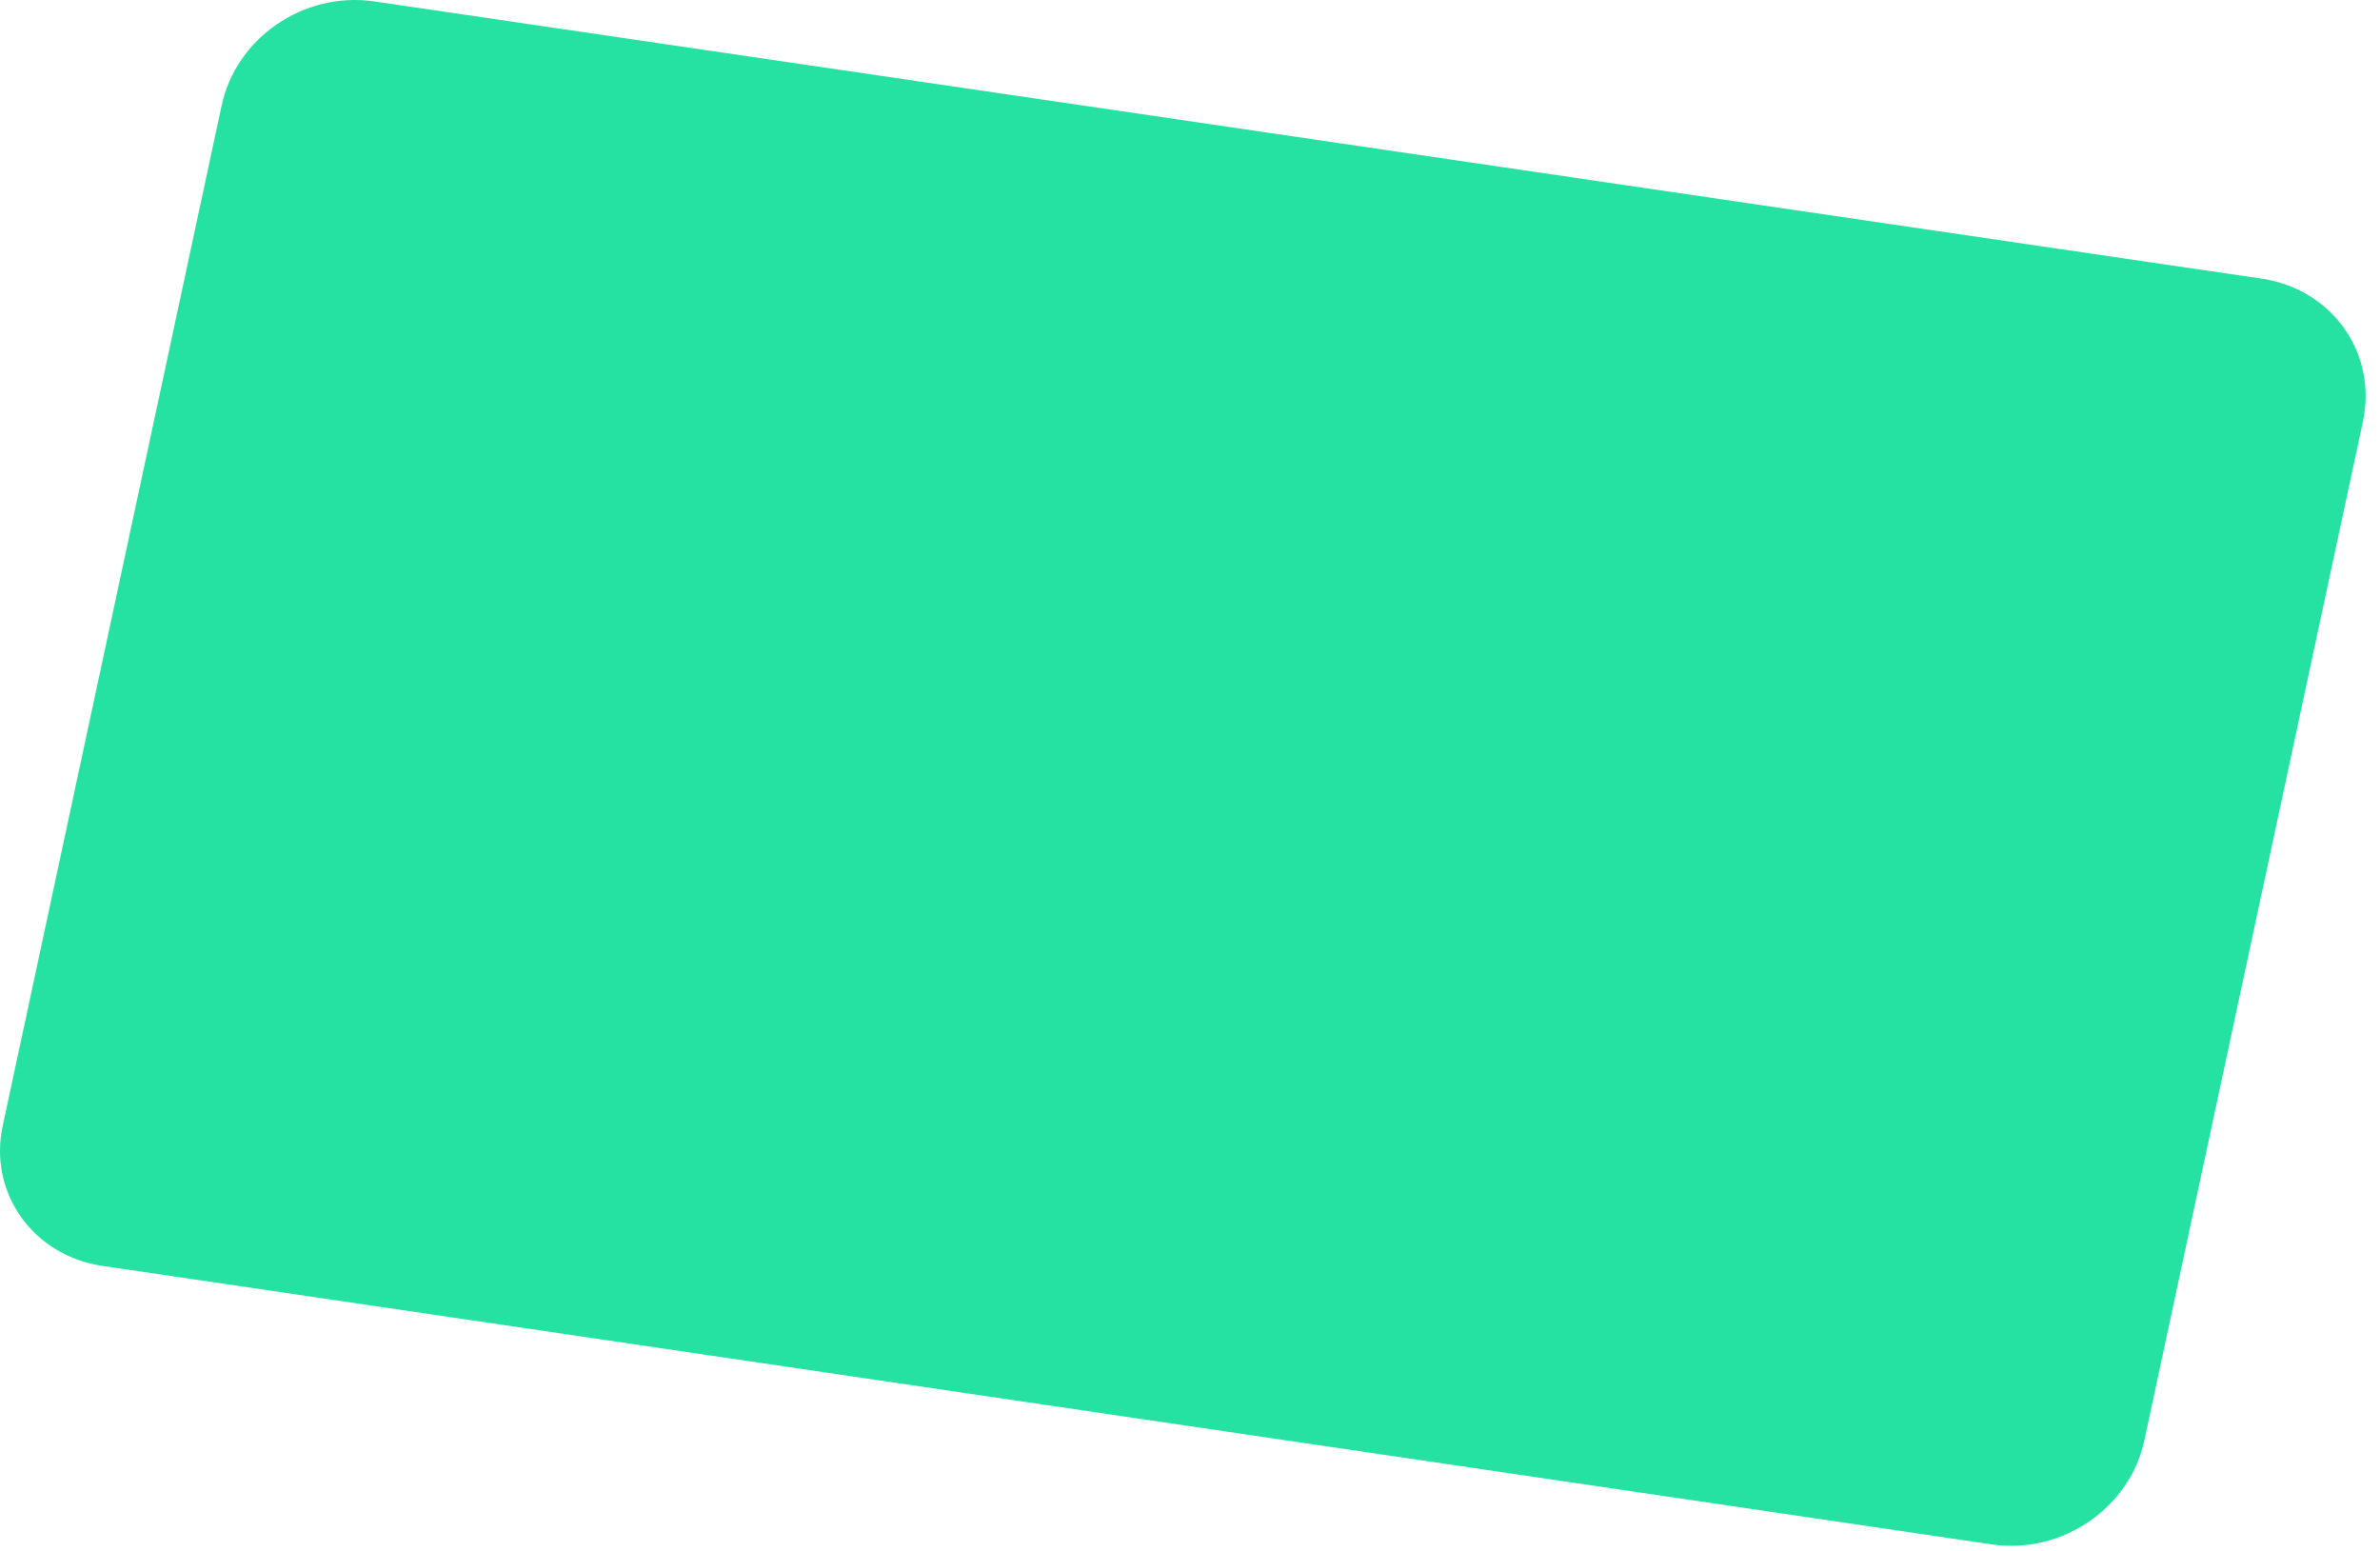 <?xml version="1.0" encoding="utf-8"?>
<svg xmlns="http://www.w3.org/2000/svg" fill="none" height="100%" overflow="visible" preserveAspectRatio="none" style="display: block;" viewBox="0 0 112 73" width="100%">
<path d="M4.828 59.565L93.742 72.67C97.043 73.148 100.247 70.948 100.917 67.744L111.2 19.819C111.87 16.614 109.765 13.649 106.513 13.123L17.598 0.065C14.298 -0.413 11.093 1.787 10.424 4.992L0.14 52.917C-0.577 56.073 1.527 59.087 4.828 59.565Z" fill="#25E2A3" id="Vector"/>
</svg>